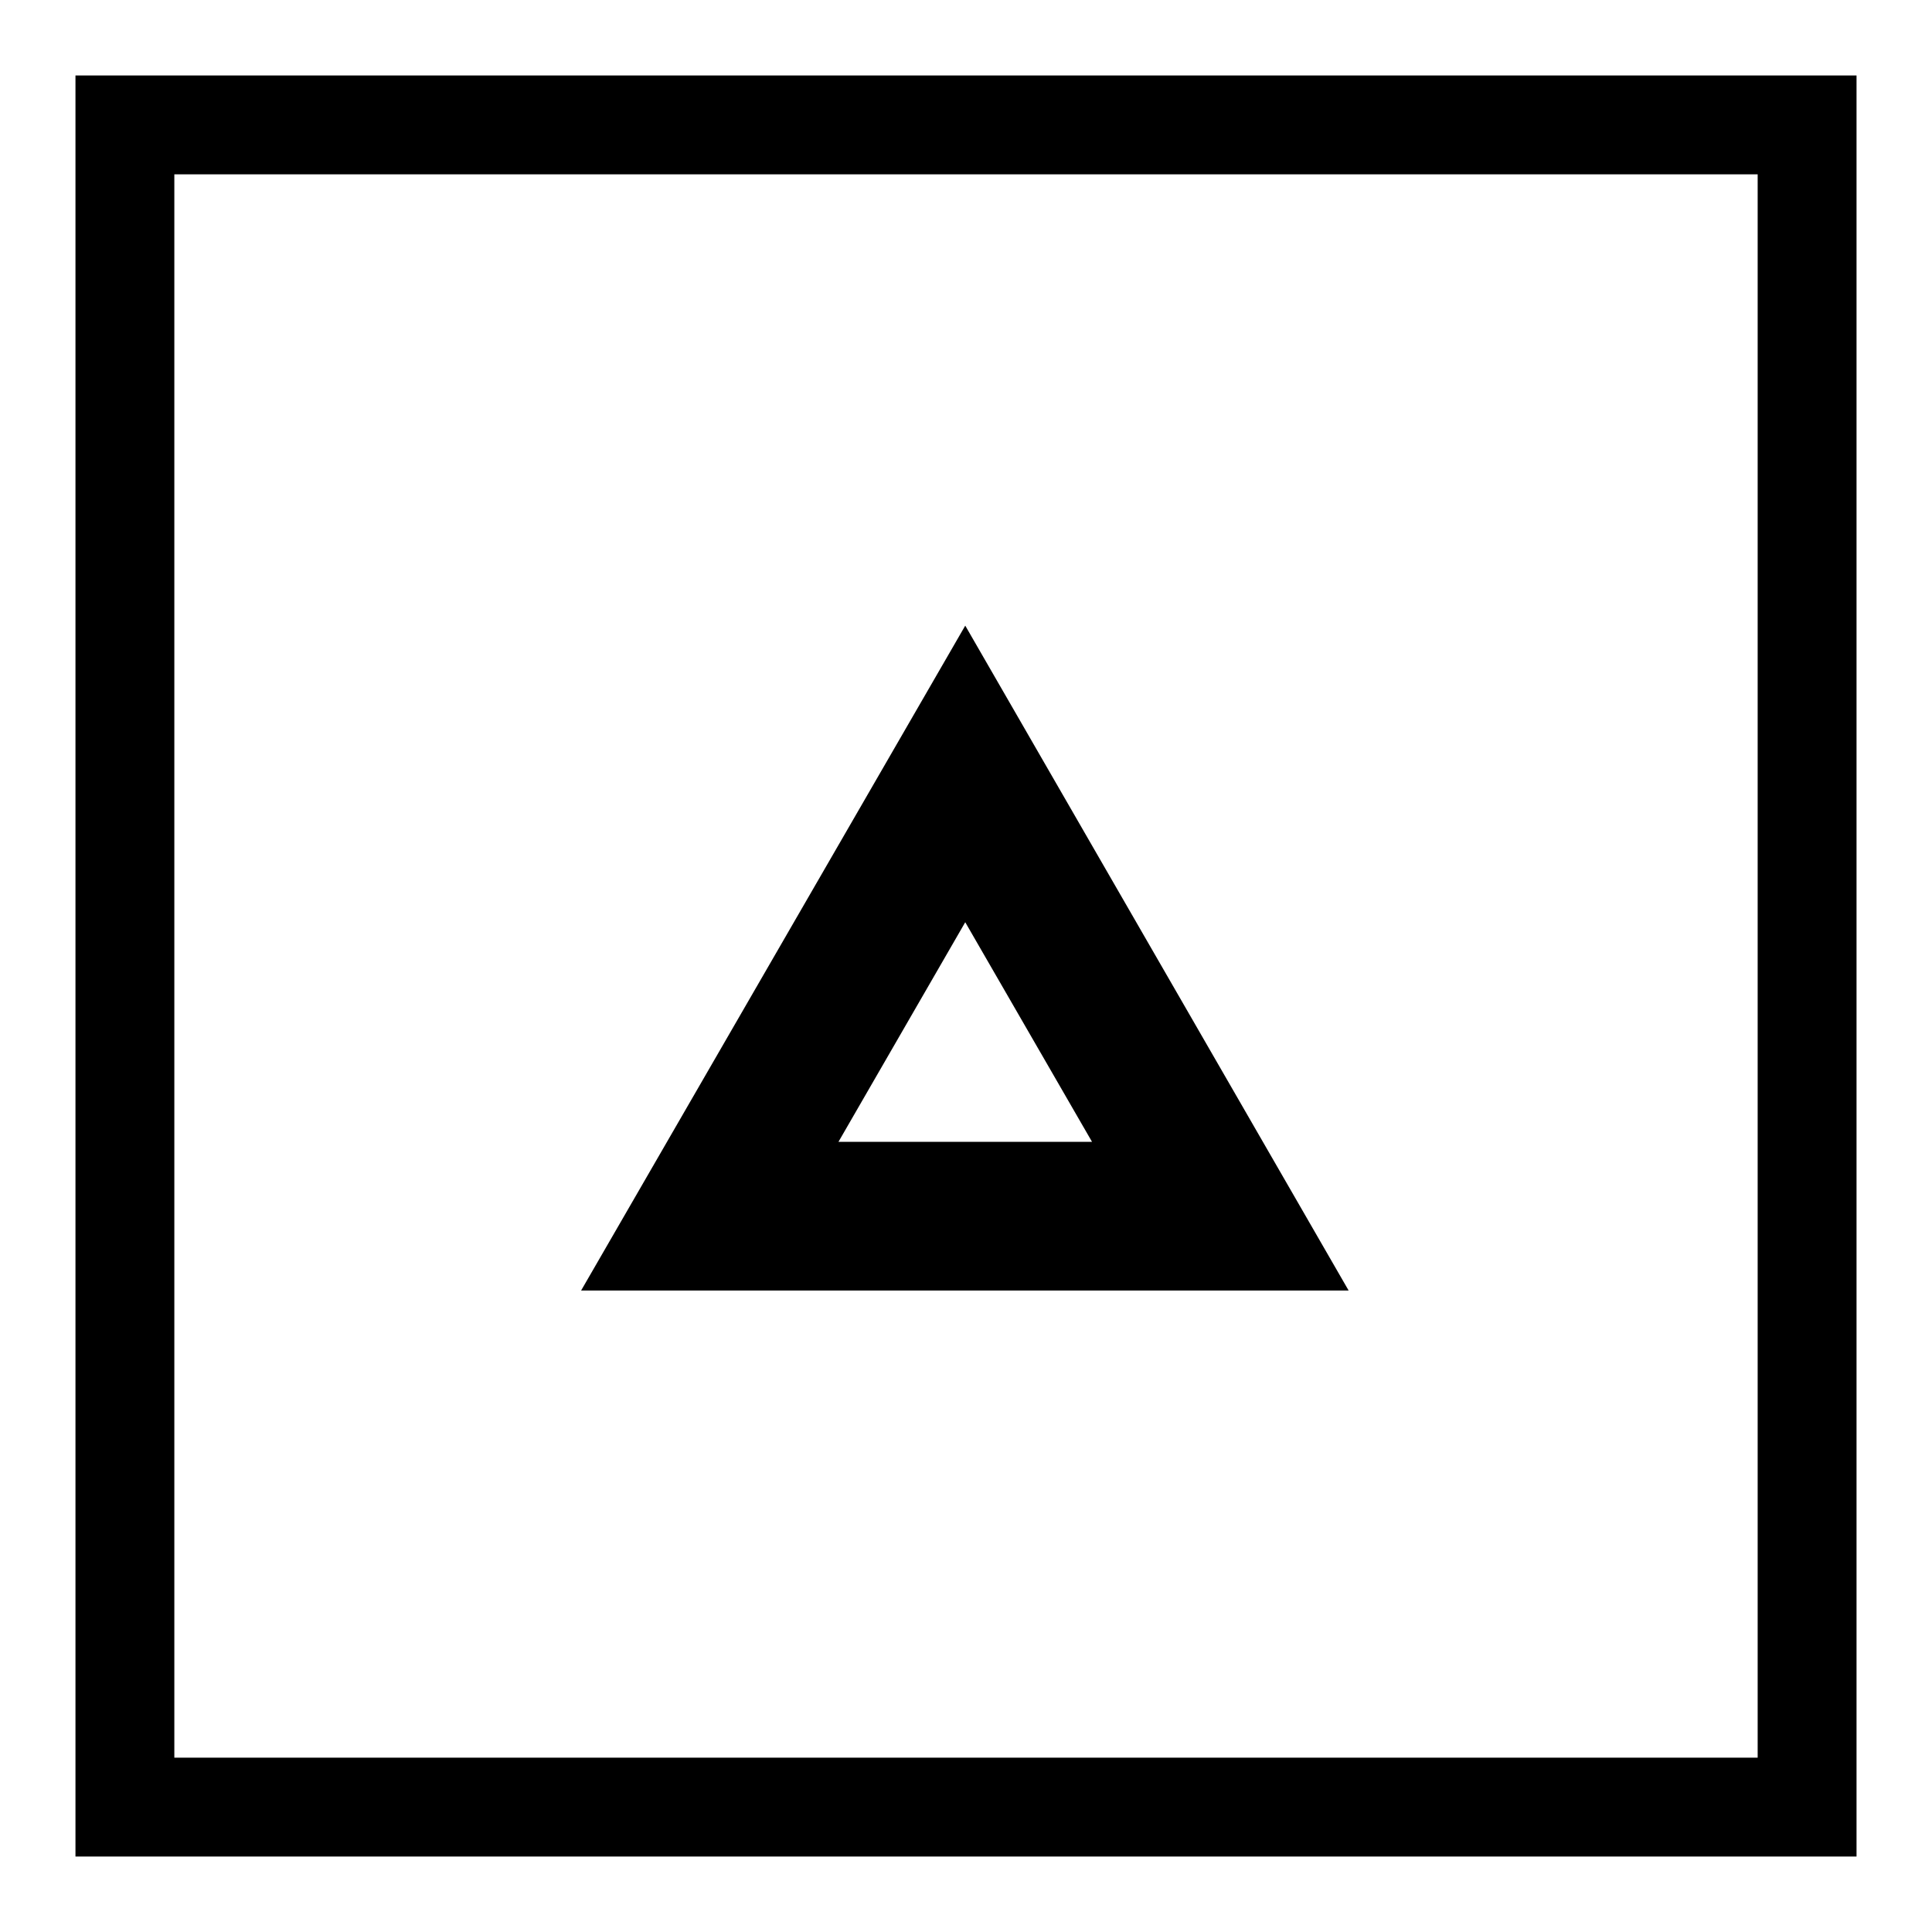 <?xml version="1.0" encoding="utf-8"?>
<!-- Svg Vector Icons : http://www.onlinewebfonts.com/icon -->
<!DOCTYPE svg PUBLIC "-//W3C//DTD SVG 1.1//EN" "http://www.w3.org/Graphics/SVG/1.1/DTD/svg11.dtd">
<svg version="1.1" xmlns="http://www.w3.org/2000/svg" xmlns:xlink="http://www.w3.org/1999/xlink" x="0px" y="0px" viewBox="0 0 256 256" enable-background="new 0 0 256 256" xml:space="preserve">
<g><g><path fill="#000000" d="M127.9,122.2l16.8,29.1h-33.6L127.9,122.2z M127.9,82.9L77,171h101.7L127.9,82.9z"/><path fill="#000000" d="M232.9,232.9H23.1V23.1h209.8L232.9,232.9L232.9,232.9z M246,10H10v236h236V10z"/></g></g>
</svg>